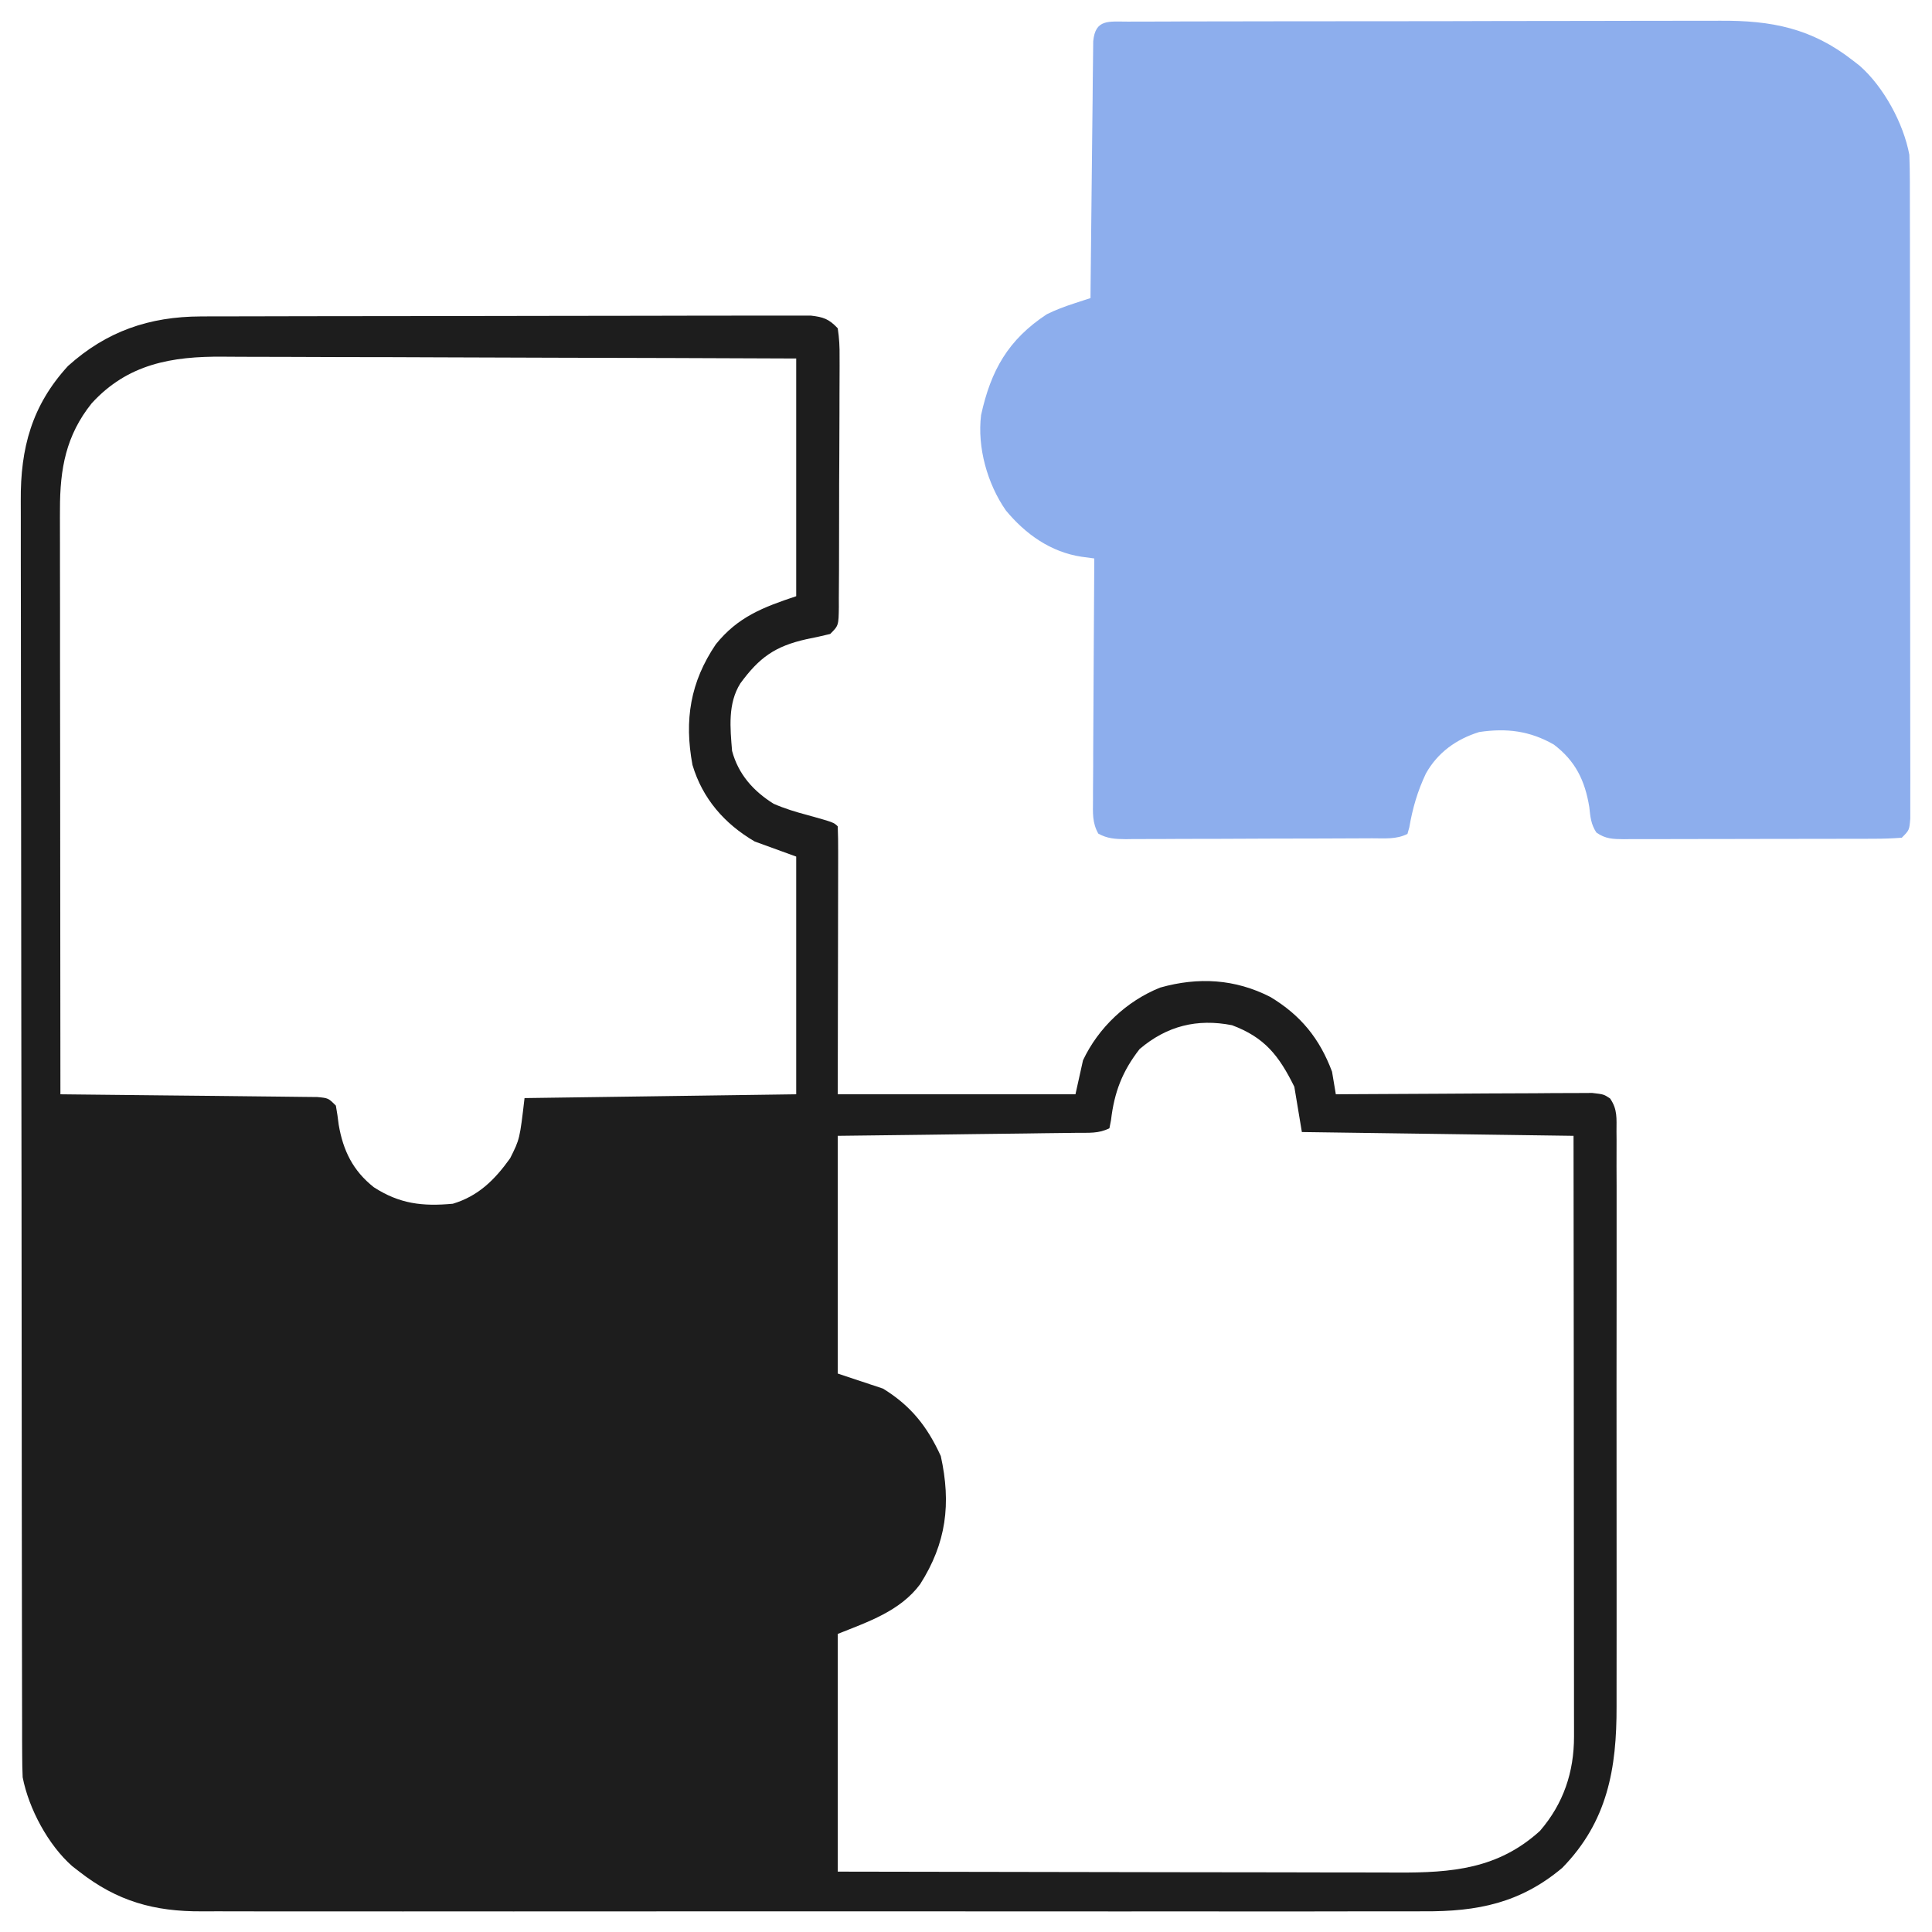 <svg width="52" height="52" viewBox="0 0 52 52" fill="none" xmlns="http://www.w3.org/2000/svg">
<g clip-path="url(#clip0_114_567)">
<path d="M5.406 8.517C5.514 8.517 5.514 8.517 5.623 8.516C5.862 8.516 6.1 8.515 6.339 8.515C6.511 8.515 6.682 8.514 6.854 8.514C7.319 8.512 7.784 8.512 8.249 8.511C8.539 8.511 8.83 8.511 9.12 8.51C10.029 8.509 10.938 8.508 11.847 8.507C12.896 8.507 13.945 8.505 14.994 8.502C15.806 8.5 16.617 8.499 17.428 8.499C17.913 8.499 18.397 8.498 18.882 8.496C19.337 8.495 19.793 8.494 20.248 8.495C20.415 8.495 20.582 8.495 20.75 8.494C20.978 8.493 21.206 8.493 21.433 8.494C21.561 8.494 21.689 8.494 21.82 8.494C22.166 8.534 22.31 8.585 22.548 8.836C22.588 9.106 22.601 9.334 22.597 9.604C22.597 9.682 22.598 9.76 22.598 9.84C22.599 10.098 22.597 10.356 22.595 10.614C22.594 10.793 22.594 10.972 22.594 11.151C22.594 11.526 22.592 11.901 22.59 12.276C22.586 12.758 22.585 13.239 22.585 13.72C22.585 14.09 22.584 14.459 22.583 14.829C22.582 15.007 22.582 15.184 22.582 15.362C22.581 15.609 22.579 15.857 22.577 16.105C22.577 16.179 22.577 16.253 22.578 16.329C22.571 16.837 22.571 16.837 22.345 17.063C22.134 17.116 21.922 17.161 21.71 17.203C20.858 17.393 20.436 17.698 19.927 18.393C19.585 18.936 19.653 19.595 19.704 20.211C19.872 20.839 20.276 21.292 20.821 21.633C21.12 21.764 21.421 21.855 21.735 21.938C22.44 22.135 22.44 22.135 22.548 22.242C22.557 22.467 22.56 22.692 22.559 22.916C22.559 22.986 22.559 23.057 22.559 23.129C22.559 23.363 22.558 23.596 22.558 23.83C22.557 23.991 22.557 24.153 22.557 24.314C22.557 24.74 22.556 25.166 22.555 25.592C22.553 26.103 22.553 26.613 22.552 27.124C22.551 27.901 22.549 28.677 22.548 29.453C24.659 29.453 26.771 29.453 28.946 29.453C29.013 29.152 29.08 28.85 29.149 28.539C29.564 27.659 30.323 26.943 31.226 26.581C32.254 26.291 33.242 26.349 34.189 26.832C35.005 27.321 35.518 27.951 35.852 28.844C35.888 29.047 35.922 29.25 35.954 29.453C36.044 29.453 36.133 29.452 36.226 29.451C37.07 29.445 37.914 29.441 38.759 29.438C39.193 29.436 39.627 29.434 40.061 29.43C40.48 29.427 40.899 29.425 41.318 29.425C41.477 29.424 41.637 29.423 41.797 29.421C42.021 29.419 42.245 29.419 42.468 29.419C42.66 29.418 42.66 29.418 42.855 29.417C43.165 29.453 43.165 29.453 43.334 29.564C43.539 29.858 43.508 30.102 43.508 30.457C43.509 30.529 43.509 30.601 43.51 30.674C43.511 30.915 43.51 31.155 43.509 31.396C43.509 31.568 43.51 31.74 43.511 31.912C43.512 32.381 43.511 32.849 43.511 33.317C43.51 33.808 43.51 34.299 43.511 34.789C43.511 35.614 43.511 36.439 43.509 37.264C43.508 38.216 43.508 39.168 43.51 40.12C43.511 40.938 43.511 41.755 43.511 42.573C43.51 43.062 43.51 43.55 43.511 44.038C43.512 44.498 43.511 44.958 43.51 45.417C43.509 45.585 43.509 45.754 43.51 45.922C43.516 47.599 43.266 49.028 42.048 50.274C40.921 51.221 39.766 51.453 38.321 51.443C38.174 51.443 38.026 51.444 37.879 51.444C37.477 51.446 37.076 51.445 36.674 51.444C36.24 51.443 35.806 51.445 35.371 51.446C34.522 51.447 33.673 51.447 32.823 51.446C32.133 51.445 31.442 51.445 30.751 51.445C30.653 51.445 30.554 51.445 30.453 51.446C30.253 51.446 30.053 51.446 29.853 51.446C27.979 51.447 26.106 51.446 24.232 51.444C22.626 51.442 21.019 51.442 19.413 51.444C17.546 51.446 15.678 51.447 13.811 51.446C13.612 51.446 13.413 51.445 13.213 51.445C13.115 51.445 13.017 51.445 12.916 51.445C12.227 51.445 11.537 51.445 10.848 51.446C10.007 51.447 9.166 51.447 8.326 51.445C7.897 51.444 7.469 51.444 7.04 51.445C6.647 51.446 6.254 51.445 5.861 51.443C5.72 51.443 5.578 51.443 5.437 51.444C4.15 51.452 3.153 51.172 2.134 50.375C2.071 50.327 2.008 50.278 1.944 50.228C1.298 49.658 0.776 48.687 0.61 47.836C0.601 47.635 0.597 47.434 0.597 47.233C0.596 47.109 0.596 46.984 0.595 46.856C0.595 46.718 0.595 46.58 0.595 46.442C0.595 46.296 0.595 46.149 0.594 46.003C0.593 45.599 0.593 45.196 0.592 44.793C0.592 44.358 0.591 43.924 0.59 43.489C0.588 42.439 0.587 41.389 0.586 40.339C0.586 39.844 0.585 39.35 0.585 38.855C0.583 37.211 0.582 35.566 0.581 33.922C0.581 33.495 0.58 33.069 0.58 32.642C0.58 32.536 0.58 32.43 0.58 32.321C0.579 30.603 0.577 28.885 0.573 27.168C0.57 25.404 0.568 23.64 0.568 21.877C0.568 20.887 0.567 19.896 0.564 18.906C0.562 18.063 0.561 17.22 0.562 16.376C0.563 15.946 0.562 15.516 0.56 15.086C0.559 14.692 0.559 14.297 0.56 13.903C0.561 13.761 0.56 13.619 0.559 13.477C0.548 12.06 0.858 10.912 1.829 9.852C2.868 8.915 4.02 8.521 5.406 8.517ZM2.467 10.856C1.776 11.719 1.613 12.616 1.614 13.71C1.614 13.778 1.613 13.846 1.613 13.916C1.613 14.141 1.614 14.366 1.614 14.591C1.614 14.754 1.614 14.916 1.614 15.078C1.614 15.517 1.615 15.956 1.616 16.395C1.616 16.854 1.616 17.313 1.616 17.773C1.617 18.642 1.617 19.511 1.619 20.38C1.62 21.369 1.62 22.359 1.621 23.348C1.622 25.383 1.624 27.418 1.626 29.453C1.761 29.455 1.761 29.455 1.898 29.456C2.744 29.464 3.59 29.473 4.436 29.483C4.871 29.488 5.306 29.492 5.741 29.496C6.16 29.5 6.58 29.505 6.999 29.51C7.159 29.512 7.32 29.514 7.48 29.515C7.704 29.516 7.928 29.519 8.152 29.523C8.343 29.525 8.343 29.525 8.539 29.527C8.837 29.555 8.837 29.555 9.04 29.758C9.071 29.928 9.096 30.1 9.116 30.272C9.235 30.969 9.5 31.511 10.062 31.955C10.756 32.403 11.369 32.474 12.188 32.399C12.878 32.191 13.318 31.752 13.731 31.174C13.989 30.659 13.989 30.659 14.118 29.555C16.531 29.521 18.944 29.488 21.43 29.453C21.43 27.342 21.43 25.23 21.43 23.055C21.062 22.921 20.693 22.787 20.313 22.649C19.5 22.174 18.908 21.495 18.638 20.589C18.412 19.377 18.581 18.355 19.266 17.342C19.86 16.603 20.537 16.345 21.43 16.047C21.43 13.936 21.43 11.824 21.43 9.649C19.252 9.64 17.073 9.632 14.894 9.628C13.882 9.626 12.87 9.623 11.858 9.618C10.976 9.614 10.094 9.611 9.212 9.611C8.745 9.61 8.278 9.609 7.812 9.606C7.371 9.603 6.931 9.602 6.491 9.603C6.331 9.603 6.17 9.602 6.009 9.6C4.624 9.588 3.436 9.794 2.467 10.856ZM30.673 28.235C30.206 28.834 29.991 29.398 29.903 30.149C29.889 30.221 29.875 30.293 29.86 30.367C29.567 30.514 29.309 30.486 28.981 30.49C28.912 30.491 28.843 30.492 28.771 30.493C28.541 30.496 28.312 30.499 28.082 30.501C27.923 30.503 27.764 30.505 27.605 30.508C27.186 30.513 26.767 30.518 26.348 30.523C25.845 30.529 25.342 30.536 24.84 30.543C24.076 30.552 23.312 30.561 22.548 30.571C22.548 32.682 22.548 34.794 22.548 36.969C22.95 37.103 23.352 37.237 23.767 37.375C24.516 37.836 24.957 38.392 25.322 39.191C25.604 40.473 25.471 41.532 24.765 42.64C24.226 43.365 23.36 43.652 22.548 43.977C22.548 46.088 22.548 48.2 22.548 50.375C24.675 50.38 26.803 50.384 28.931 50.386C29.919 50.387 30.907 50.388 31.895 50.391C32.756 50.393 33.617 50.394 34.479 50.394C34.935 50.395 35.391 50.395 35.846 50.397C36.276 50.398 36.706 50.399 37.135 50.398C37.292 50.398 37.45 50.399 37.607 50.4C39.078 50.407 40.322 50.303 41.449 49.278C42.083 48.542 42.365 47.694 42.365 46.741C42.365 46.672 42.365 46.603 42.365 46.531C42.365 46.3 42.364 46.068 42.364 45.836C42.364 45.67 42.364 45.504 42.364 45.338C42.364 44.887 42.363 44.436 42.363 43.984C42.362 43.513 42.362 43.042 42.362 42.57C42.362 41.677 42.361 40.785 42.36 39.892C42.359 38.876 42.358 37.859 42.358 36.843C42.356 34.752 42.355 32.661 42.352 30.571C39.939 30.537 37.526 30.504 35.04 30.469C34.939 29.866 34.939 29.866 34.837 29.25C34.422 28.411 34.04 27.923 33.161 27.594C32.221 27.409 31.407 27.612 30.673 28.235Z" fill="#1D1D1D"/>
<path d="M30.363 0.582C30.473 0.581 30.473 0.581 30.586 0.581C30.834 0.579 31.082 0.579 31.33 0.58C31.507 0.579 31.684 0.578 31.862 0.577C32.345 0.576 32.828 0.575 33.31 0.575C33.714 0.575 34.117 0.574 34.52 0.573C35.472 0.572 36.425 0.571 37.377 0.571C38.358 0.572 39.339 0.569 40.32 0.566C41.162 0.564 42.005 0.562 42.847 0.563C43.35 0.563 43.853 0.562 44.357 0.56C44.831 0.558 45.304 0.558 45.778 0.559C45.952 0.56 46.125 0.559 46.298 0.558C47.677 0.549 48.756 0.757 49.867 1.625C49.929 1.673 49.992 1.722 50.056 1.772C50.699 2.339 51.231 3.315 51.39 4.164C51.4 4.409 51.403 4.655 51.404 4.901C51.404 4.976 51.404 5.05 51.404 5.127C51.405 5.376 51.405 5.626 51.405 5.875C51.405 6.054 51.405 6.233 51.406 6.412C51.407 6.898 51.407 7.384 51.407 7.869C51.407 8.274 51.407 8.68 51.408 9.085C51.409 10.04 51.409 10.995 51.409 11.95C51.409 12.937 51.41 13.924 51.411 14.911C51.413 15.757 51.413 16.604 51.413 17.45C51.413 17.956 51.413 18.462 51.414 18.968C51.416 19.443 51.416 19.918 51.415 20.394C51.415 20.568 51.415 20.743 51.416 20.918C51.416 21.156 51.416 21.394 51.415 21.632C51.415 21.765 51.415 21.898 51.415 22.036C51.39 22.343 51.39 22.343 51.187 22.547C50.932 22.567 50.688 22.575 50.432 22.575C50.354 22.575 50.276 22.576 50.196 22.576C49.938 22.577 49.681 22.577 49.423 22.577C49.244 22.578 49.065 22.578 48.886 22.578C48.511 22.579 48.136 22.579 47.76 22.579C47.279 22.578 46.798 22.58 46.316 22.582C45.947 22.584 45.577 22.584 45.208 22.583C45.03 22.583 44.853 22.584 44.675 22.585C44.427 22.586 44.179 22.586 43.931 22.584C43.858 22.585 43.784 22.586 43.708 22.587C43.412 22.584 43.212 22.581 42.966 22.407C42.819 22.181 42.805 21.989 42.776 21.721C42.659 21.01 42.405 20.483 41.823 20.041C41.175 19.669 40.547 19.593 39.812 19.703C39.2 19.893 38.695 20.253 38.378 20.82C38.154 21.292 38.02 21.753 37.932 22.267C37.916 22.326 37.899 22.385 37.882 22.445C37.578 22.597 37.267 22.562 36.934 22.563C36.857 22.563 36.78 22.564 36.701 22.564C36.446 22.566 36.192 22.567 35.937 22.567C35.76 22.568 35.584 22.568 35.407 22.569C35.037 22.57 34.666 22.571 34.296 22.571C33.821 22.572 33.346 22.574 32.87 22.577C32.505 22.579 32.141 22.579 31.776 22.579C31.601 22.58 31.425 22.581 31.25 22.582C31.005 22.584 30.761 22.583 30.516 22.583C30.443 22.584 30.37 22.585 30.296 22.586C30.018 22.583 29.804 22.573 29.56 22.436C29.395 22.138 29.416 21.883 29.418 21.545C29.418 21.44 29.418 21.44 29.418 21.332C29.418 21.1 29.42 20.867 29.423 20.635C29.423 20.474 29.424 20.312 29.424 20.151C29.425 19.727 29.428 19.302 29.431 18.878C29.435 18.445 29.436 18.012 29.438 17.579C29.441 16.73 29.446 15.88 29.453 15.031C29.34 15.016 29.227 15.001 29.111 14.985C28.28 14.86 27.602 14.378 27.072 13.737C26.574 13.02 26.299 12.039 26.406 11.172C26.67 9.965 27.136 9.143 28.173 8.459C28.417 8.338 28.651 8.252 28.91 8.167C28.993 8.14 29.075 8.113 29.16 8.085C29.223 8.065 29.286 8.044 29.351 8.023C29.352 7.933 29.352 7.843 29.353 7.751C29.361 6.905 29.37 6.059 29.38 5.213C29.385 4.778 29.39 4.343 29.394 3.908C29.398 3.489 29.402 3.069 29.408 2.65C29.41 2.49 29.411 2.329 29.412 2.169C29.414 1.945 29.417 1.721 29.42 1.497C29.421 1.37 29.423 1.242 29.424 1.11C29.482 0.504 29.843 0.583 30.363 0.582Z" fill="#8DAEED"/>
</g>
<defs>
<clipPath id="clip0_114_567">
<rect width="52" height="52" fill="white"/>
</clipPath>
</defs>
</svg>
